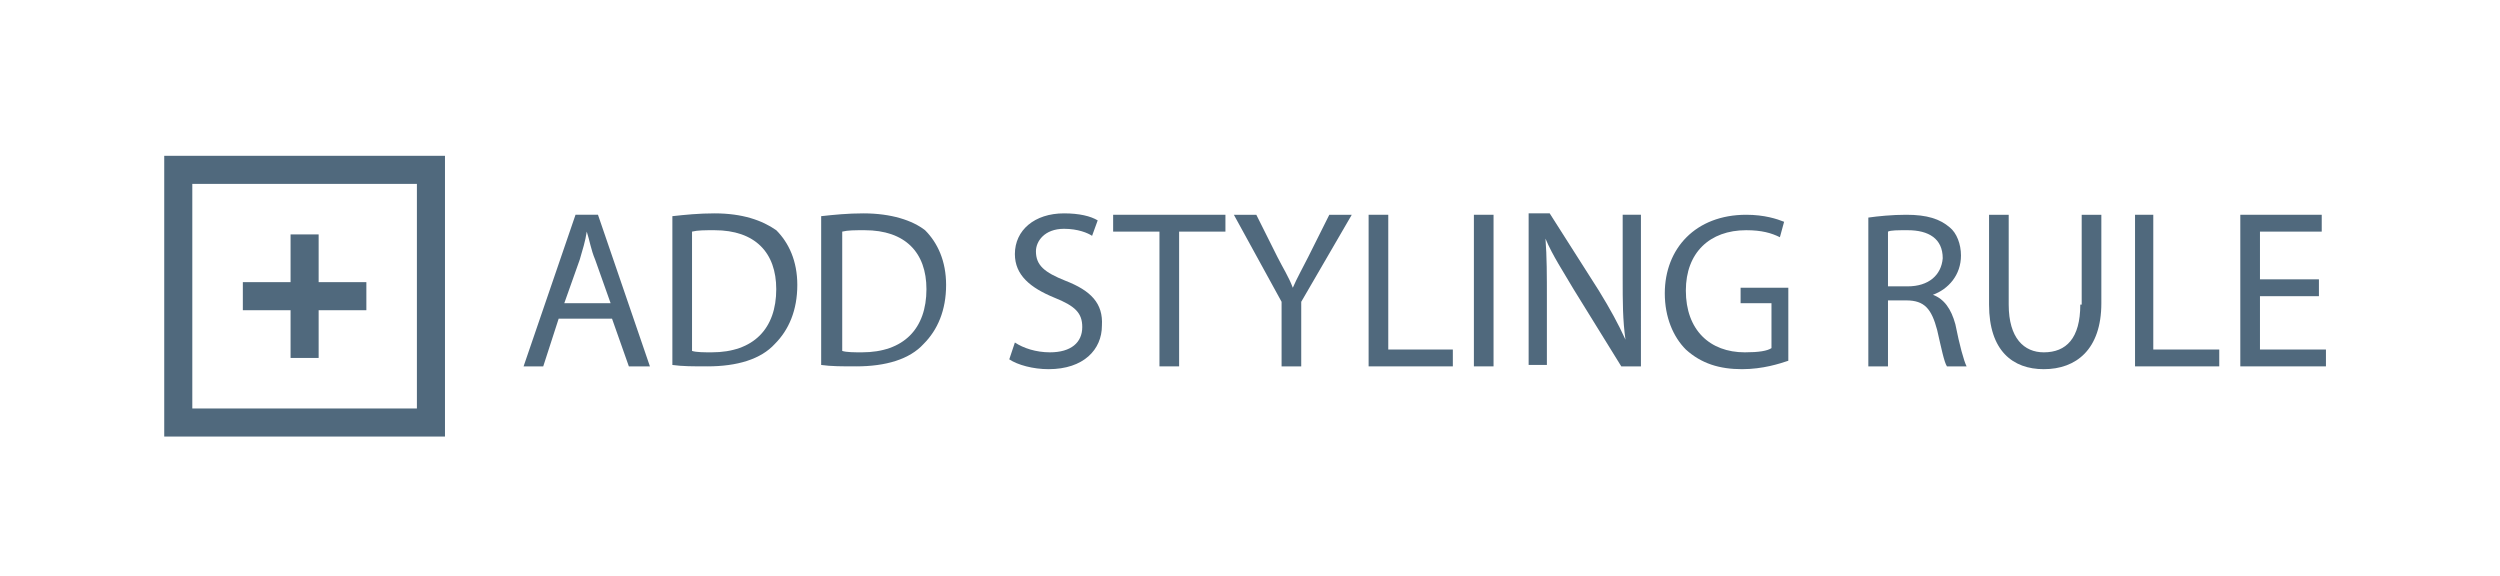<?xml version="1.0" encoding="utf-8"?>
<!-- Generator: Adobe Illustrator 24.1.1, SVG Export Plug-In . SVG Version: 6.00 Build 0)  -->
<svg version="1.1" id="Ebene_1" xmlns="http://www.w3.org/2000/svg" xmlns:xlink="http://www.w3.org/1999/xlink" x="0px" y="0px"
	 viewBox="0 0 178.1 41" style="enable-background:new 0 0 178.1 41;" xml:space="preserve">
<style type="text/css">
	.st0{fill:#50697D;}
</style>
<g>
	<path class="st0" d="M41,15.3l-3.7,10.8h1.4l1.1-3.4h3.8l1.2,3.4h1.5l-3.7-10.8H41z M40.2,21.6l1.1-3.1c0.2-0.7,0.4-1.3,0.5-2h0
		c0.2,0.6,0.3,1.3,0.6,2l1.1,3.1H40.2z"/>
	<path class="st0" d="M50.9,15.2c-1.1,0-2.1,0.1-3,0.2v10.6c0.7,0.1,1.5,0.1,2.5,0.1c2.1,0,3.8-0.5,4.8-1.6c1-1,1.6-2.4,1.6-4.2
		c0-1.7-0.6-3-1.5-3.9C54.3,15.7,52.9,15.2,50.9,15.2z M50.7,25.1c-0.5,0-1.1,0-1.4-0.1v-8.5c0.4-0.1,0.9-0.1,1.6-0.1
		c2.9,0,4.4,1.6,4.4,4.2C55.3,23.4,53.7,25.1,50.7,25.1z"/>
	<path class="st0" d="M61.5,15.2c-1.1,0-2.1,0.1-3,0.2v10.6c0.7,0.1,1.5,0.1,2.5,0.1c2.1,0,3.8-0.5,4.8-1.6c1-1,1.6-2.4,1.6-4.2
		c0-1.7-0.6-3-1.5-3.9C65,15.7,63.5,15.2,61.5,15.2z M61.4,25.1c-0.5,0-1.1,0-1.4-0.1v-8.5c0.4-0.1,0.9-0.1,1.6-0.1
		c2.9,0,4.4,1.6,4.4,4.2C66,23.4,64.4,25.1,61.4,25.1z"/>
	<path class="st0" d="M75.9,20c-1.5-0.6-2.1-1.1-2.1-2.1c0-0.7,0.6-1.6,2-1.6c1,0,1.7,0.3,2,0.5l0.4-1.1c-0.5-0.3-1.3-0.5-2.4-0.5
		c-2.1,0-3.5,1.2-3.5,2.9c0,1.5,1.1,2.4,2.8,3.1c1.5,0.6,2,1.1,2,2.1c0,1.1-0.8,1.8-2.3,1.8c-1,0-1.9-0.3-2.5-0.7l-0.4,1.2
		c0.6,0.4,1.7,0.7,2.8,0.7c2.5,0,3.8-1.4,3.8-3.1C78.6,21.6,77.7,20.7,75.9,20z"/>
	<polygon class="st0" points="79.3,16.5 82.6,16.5 82.6,26.1 84,26.1 84,16.5 87.3,16.5 87.3,15.3 79.3,15.3 	"/>
	<path class="st0" d="M93.2,18.3c-0.4,0.8-0.8,1.5-1.1,2.2h0c-0.3-0.8-0.7-1.4-1.1-2.2l-1.5-3h-1.6l3.4,6.2v4.6h1.4v-4.6l3.6-6.2
		h-1.6L93.2,18.3z"/>
	<polygon class="st0" points="98.9,15.3 97.5,15.3 97.5,26.1 103.5,26.1 103.5,24.9 98.9,24.9 	"/>
	<rect x="105" y="15.3" class="st0" width="1.4" height="10.8"/>
	<path class="st0" d="M115.6,19.8c0,1.7,0,3,0.2,4.4l0,0c-0.5-1.1-1.1-2.2-1.9-3.5l-3.5-5.5h-1.5v10.8h1.3v-4.6c0-1.8,0-3.1-0.1-4.4
		l0,0c0.5,1.2,1.3,2.4,2,3.6l3.4,5.5h1.4V15.3h-1.3V19.8z"/>
	<path class="st0" d="M124,21.6h2.2v3.2c-0.3,0.2-0.9,0.3-1.9,0.3c-2.5,0-4.2-1.6-4.2-4.4c0-2.7,1.7-4.3,4.3-4.3
		c1.1,0,1.8,0.2,2.4,0.5l0.3-1.1c-0.5-0.2-1.4-0.5-2.7-0.5c-3.6,0-5.8,2.4-5.8,5.6c0,1.7,0.6,3.1,1.5,4c1.1,1,2.4,1.4,4,1.4
		c1.5,0,2.7-0.4,3.3-0.6v-5.2H124V21.6z"/>
	<path class="st0" d="M137.7,21L137.7,21c1.1-0.4,2-1.4,2-2.8c0-0.8-0.3-1.6-0.8-2c-0.7-0.6-1.6-0.9-3.1-0.9c-1,0-2,0.1-2.7,0.2
		v10.6h1.4v-4.7h1.3c1.3,0,1.8,0.6,2.2,2.1c0.3,1.3,0.5,2.3,0.7,2.6h1.4c-0.2-0.4-0.5-1.5-0.8-3C139,22,138.5,21.3,137.7,21z
		 M135.9,20.4h-1.4v-3.9c0.2-0.1,0.7-0.1,1.4-0.1c1.5,0,2.5,0.6,2.5,2C138.3,19.6,137.4,20.4,135.9,20.4z"/>
	<path class="st0" d="M148.2,21.7c0,2.4-1,3.4-2.6,3.4c-1.4,0-2.5-1-2.5-3.4v-6.4h-1.4v6.4c0,3.3,1.7,4.6,3.9,4.6
		c2.3,0,4.1-1.4,4.1-4.7v-6.3h-1.4V21.7z"/>
	<polygon class="st0" points="153.4,15.3 152.1,15.3 152.1,26.1 158.1,26.1 158.1,24.9 153.4,24.9 	"/>
	<polygon class="st0" points="161,24.9 161,21.1 165.2,21.1 165.2,19.9 161,19.9 161,16.5 165.4,16.5 165.4,15.3 159.6,15.3 
		159.6,26.1 165.7,26.1 165.7,24.9 	"/>
	<polygon class="st0" points="22.7,16.7 20.7,16.7 20.7,20.1 17.3,20.1 17.3,22.1 20.7,22.1 20.7,25.5 22.7,25.5 22.7,22.1 
		26.1,22.1 26.1,20.1 22.7,20.1 	"/>
	<path class="st0" d="M11.7,31.1h20v-20h-20V31.1z M13.7,13.1h16v16h-16V13.1z"/>
</g>
</svg>
